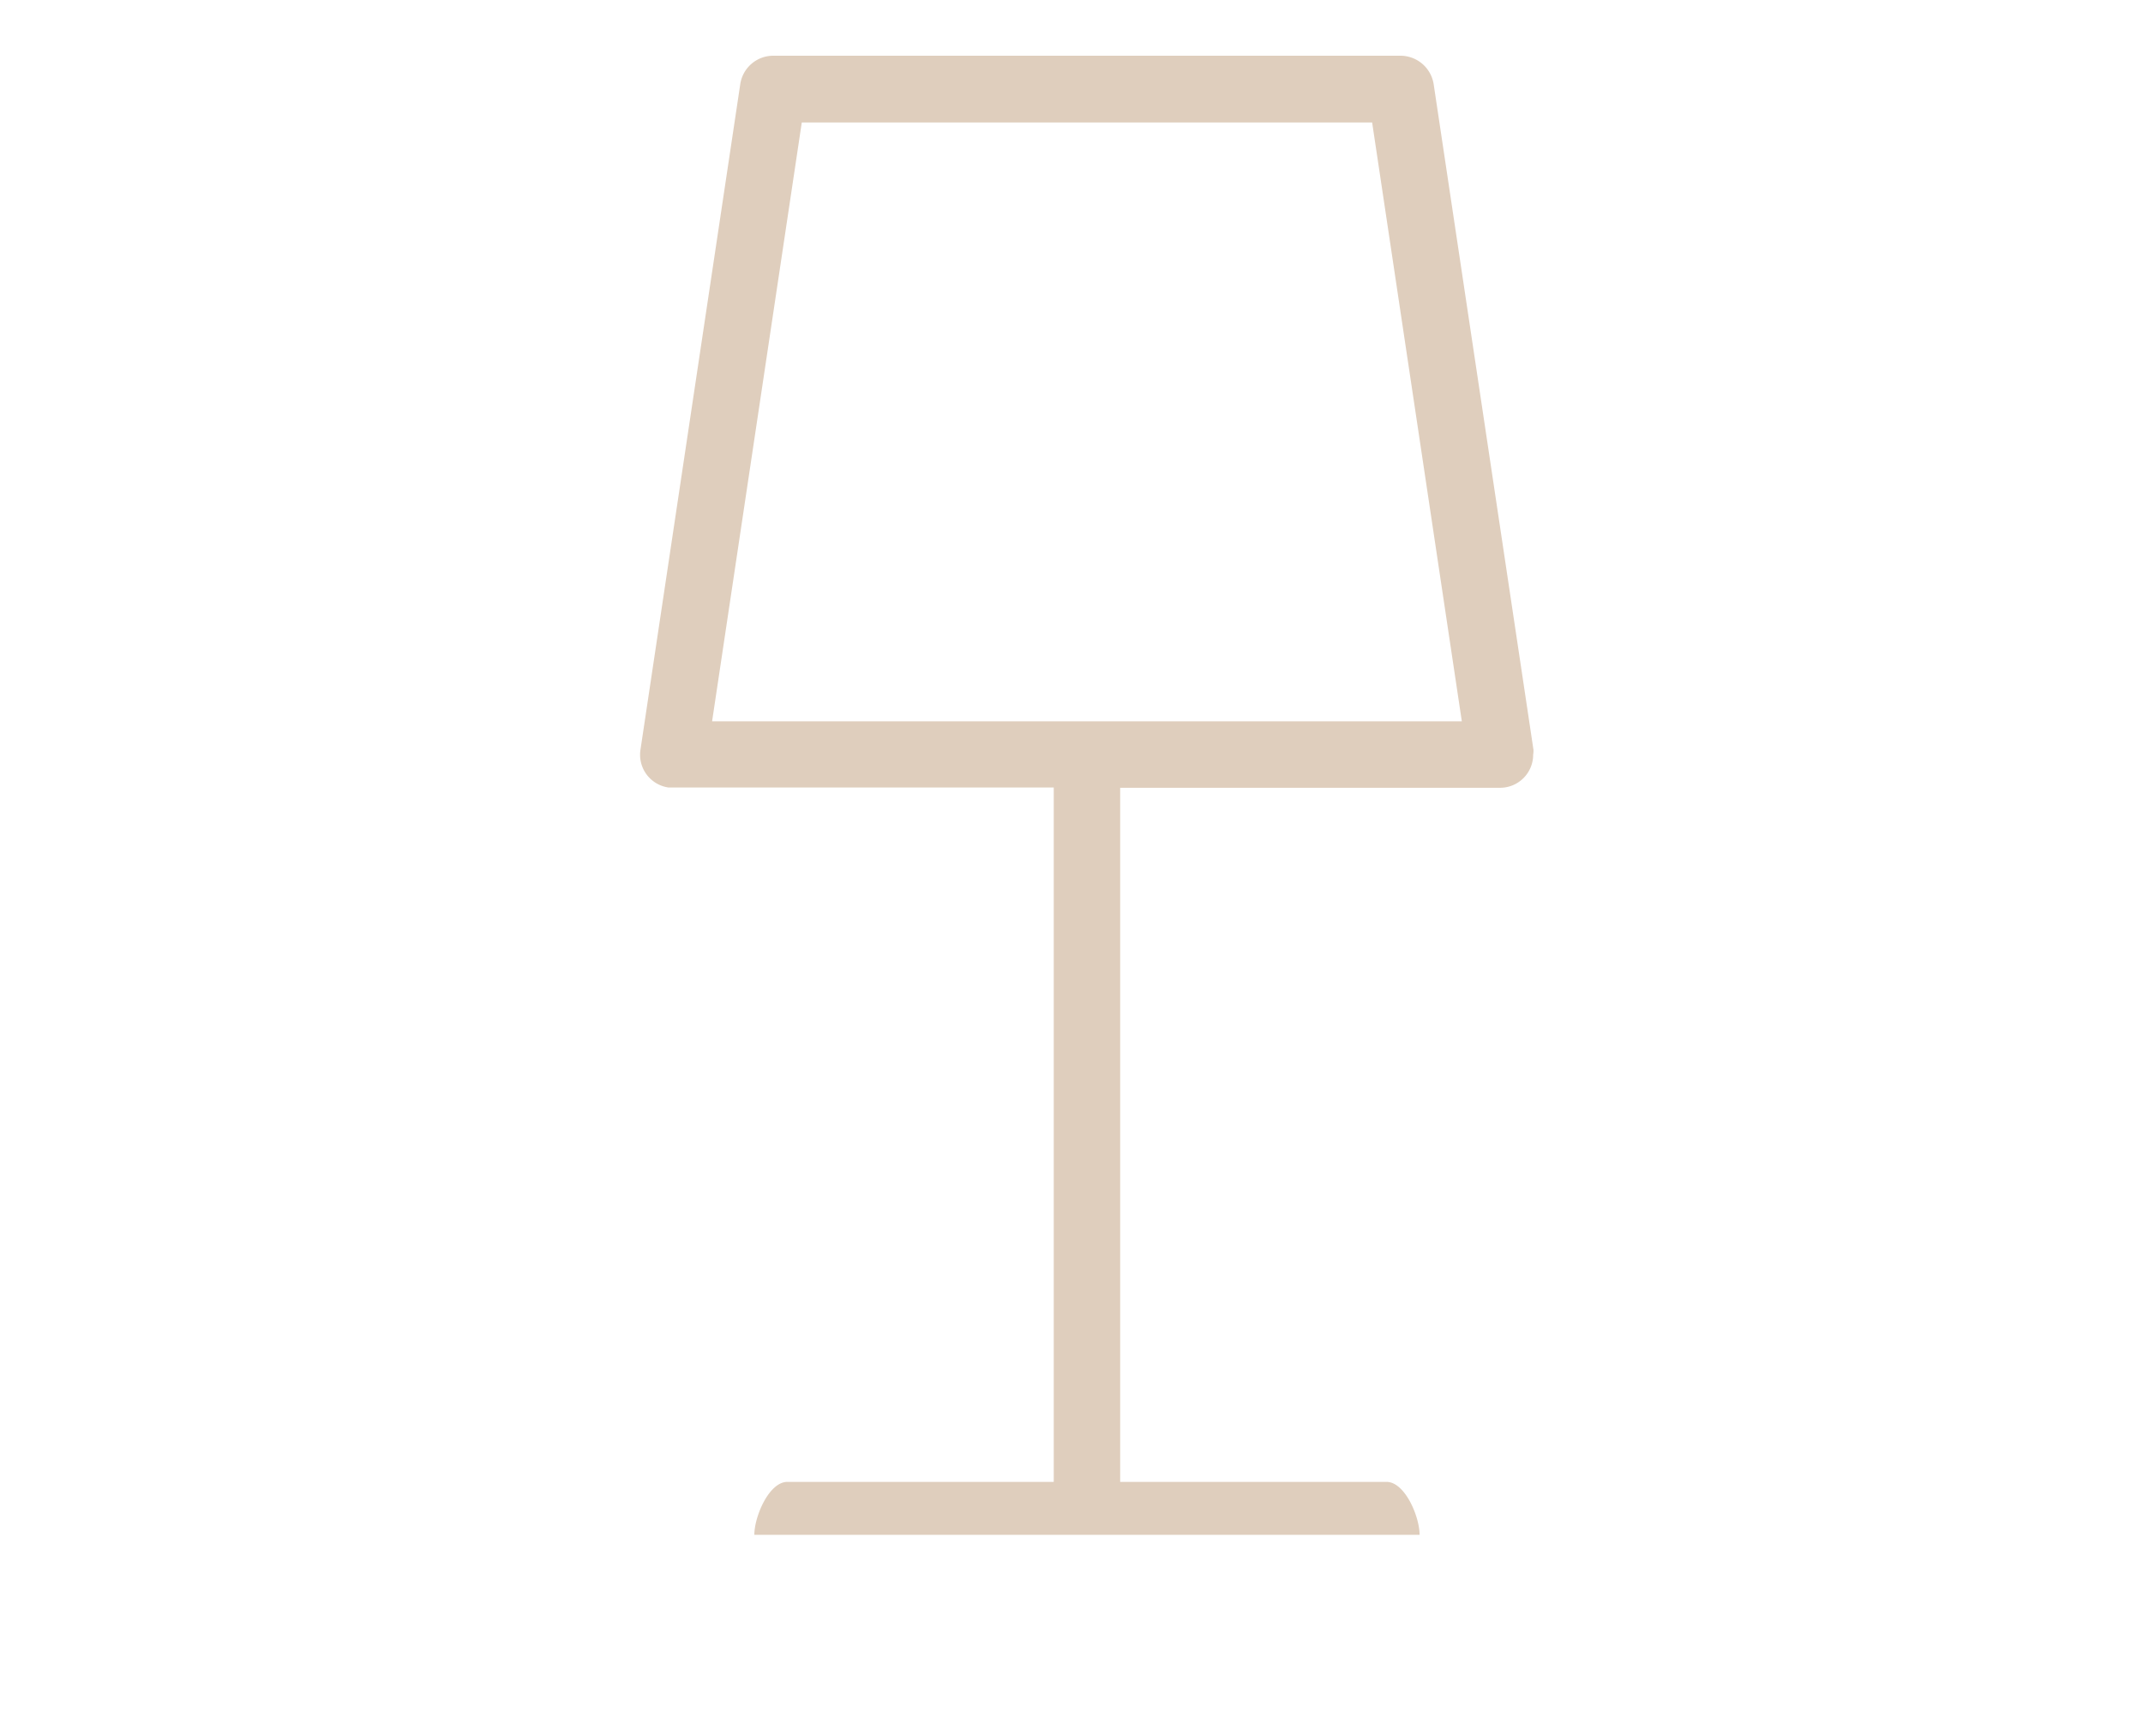 <svg xmlns="http://www.w3.org/2000/svg" viewBox="0 0 70 56.7"><defs><style>.cls-1{fill:#dfcebd;}</style></defs><g id="Layer_2" data-name="Layer 2"><path class="cls-1" d="M50.09,24.49,46.83,2.75a1.1,1.1,0,0,0-1.08-.93H25.25a1.09,1.09,0,0,0-1.07.93L20.92,24.49a1.08,1.08,0,0,0,.91,1.23H34.42V48.4h-8.7c-.6,0-1.08,1.13-1.08,1.73H46.37c0-.6-.48-1.73-1.08-1.73h-8.7V25.73H49a1.08,1.08,0,0,0,1.08-1.08A.81.81,0,0,0,50.09,24.49Zm-26.83-.93L26.19,4H44.82l2.93,19.56Z"/></g></svg>